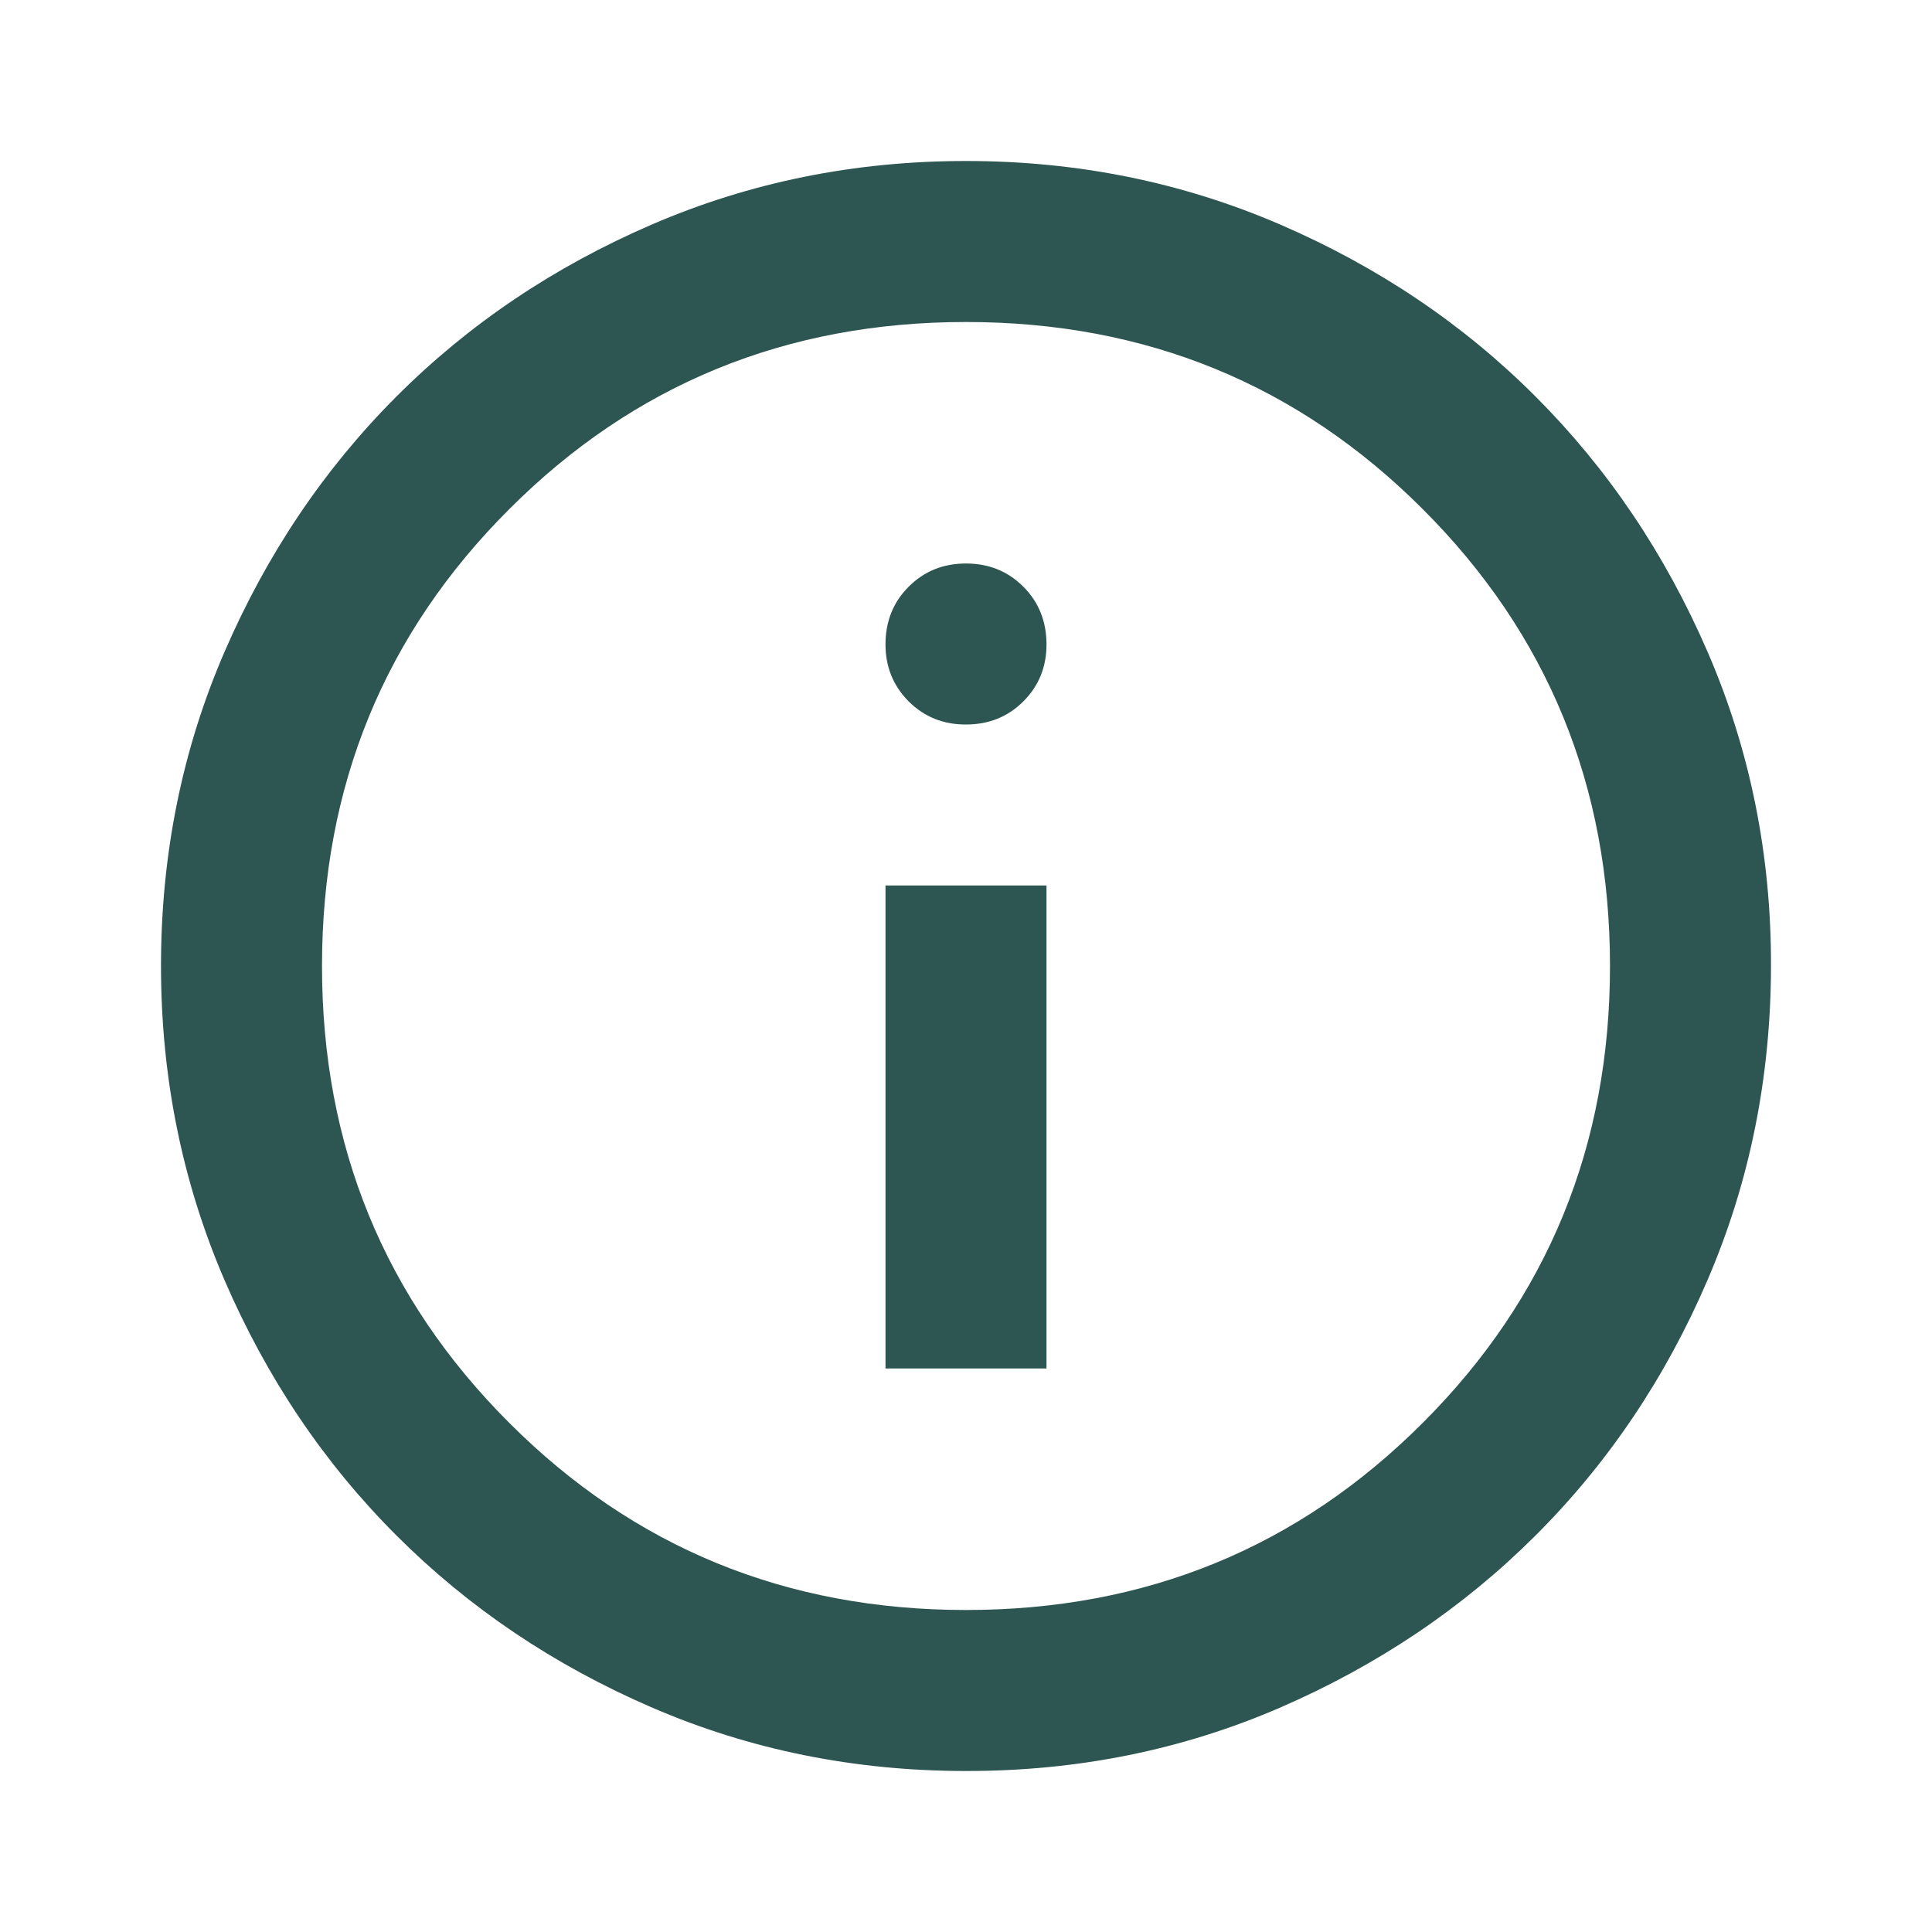 <svg width="18" height="18" viewBox="0 0 18 18" fill="none" xmlns="http://www.w3.org/2000/svg">
<path d="M8.25 12.75H9.75V8.25H8.25V12.75ZM9 6.75C9.213 6.75 9.391 6.678 9.535 6.534C9.679 6.39 9.751 6.212 9.75 6C9.749 5.788 9.678 5.61 9.534 5.466C9.39 5.322 9.213 5.25 9 5.25C8.787 5.25 8.61 5.322 8.466 5.466C8.322 5.61 8.251 5.788 8.25 6C8.249 6.212 8.322 6.39 8.466 6.535C8.611 6.679 8.789 6.751 9 6.75ZM9 16.5C7.963 16.5 6.987 16.303 6.075 15.909C5.162 15.515 4.369 14.981 3.694 14.306C3.019 13.632 2.485 12.838 2.091 11.925C1.698 11.012 1.5 10.037 1.5 9C1.5 7.963 1.696 6.988 2.091 6.075C2.486 5.162 3.02 4.368 3.694 3.694C4.368 3.019 5.162 2.485 6.075 2.091C6.989 1.697 7.963 1.5 9 1.5C10.037 1.5 11.011 1.697 11.925 2.091C12.838 2.485 13.632 3.019 14.306 3.694C14.98 4.368 15.515 5.162 15.91 6.075C16.305 6.988 16.502 7.963 16.5 9C16.498 10.037 16.302 11.012 15.909 11.925C15.517 12.838 14.982 13.632 14.306 14.306C13.63 14.981 12.836 15.515 11.925 15.91C11.014 16.304 10.039 16.501 9 16.5ZM9 15C10.675 15 12.094 14.419 13.256 13.256C14.419 12.094 15 10.675 15 9C15 7.325 14.419 5.906 13.256 4.744C12.094 3.581 10.675 3 9 3C7.325 3 5.906 3.581 4.744 4.744C3.581 5.906 3 7.325 3 9C3 10.675 3.581 12.094 4.744 13.256C5.906 14.419 7.325 15 9 15Z" fill="#2D5551"/>
</svg>
